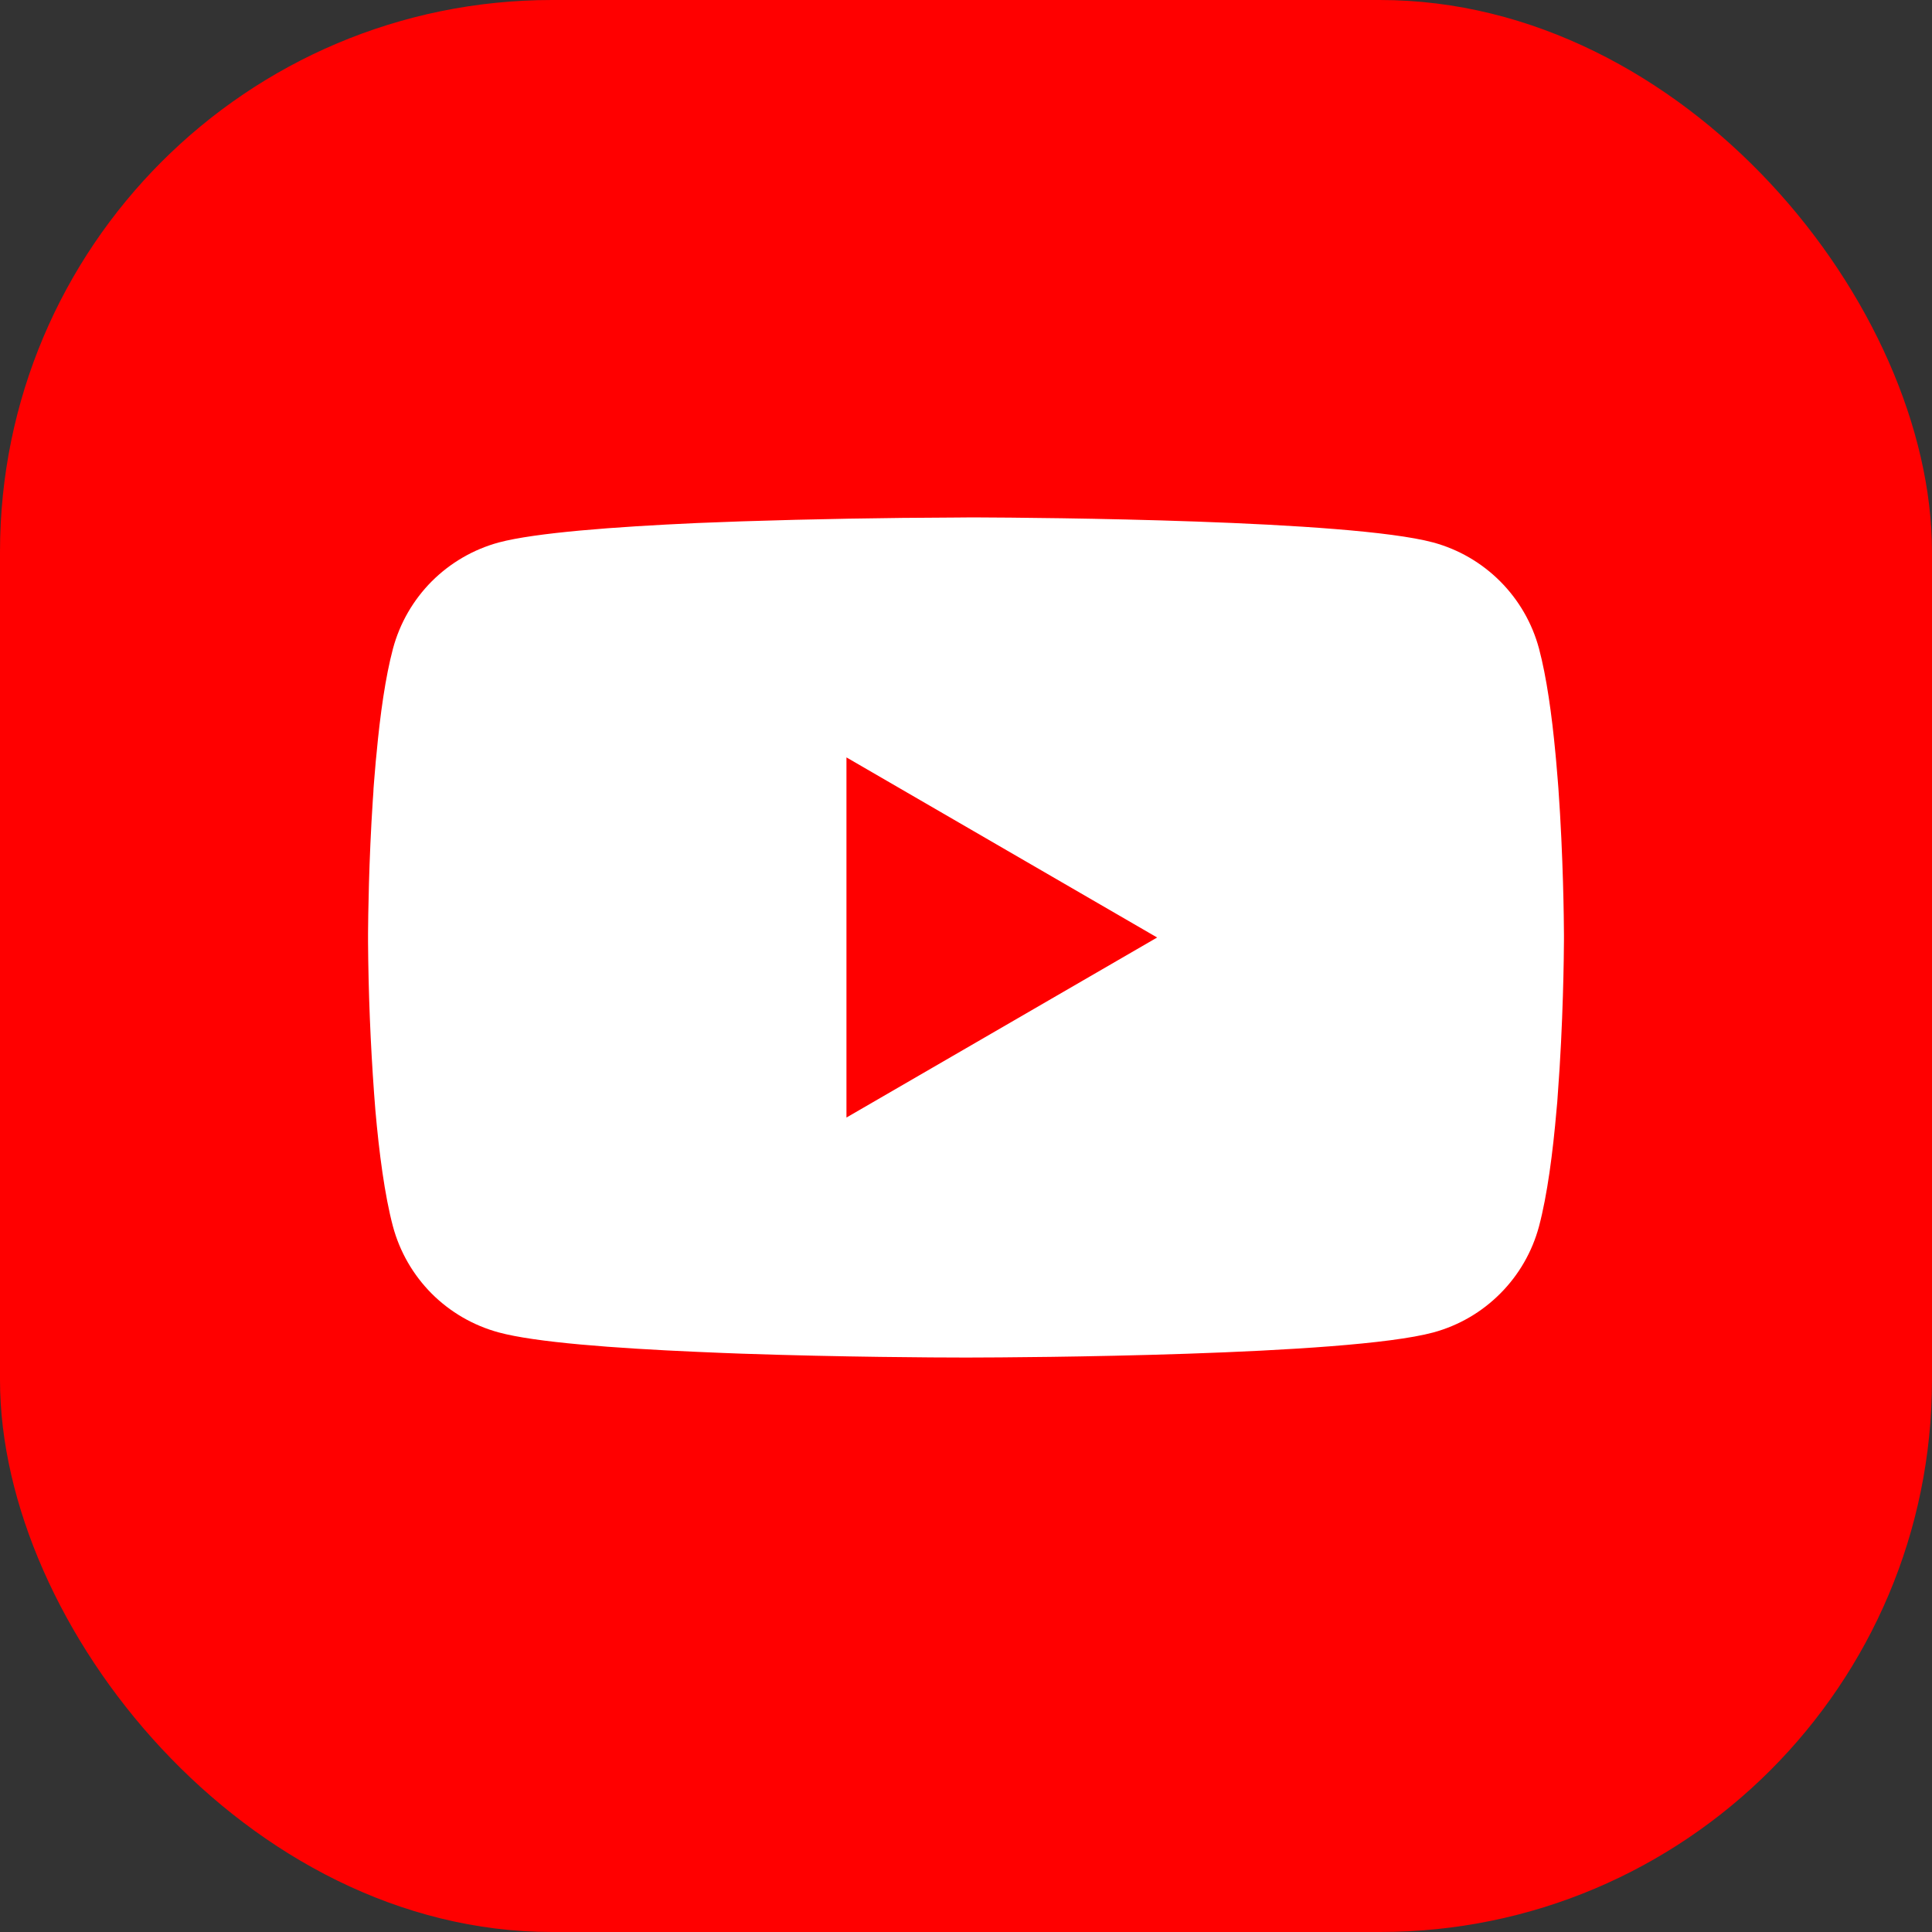 <?xml version="1.0" encoding="UTF-8"?> <svg xmlns="http://www.w3.org/2000/svg" width="32" height="32" viewBox="0 0 32 32" fill="none"><rect x="0" y="0" width="32" height="32" fill="#333333" stroke="none"/><rect width="32" height="32" rx="9.143" fill="#FF0000"></rect><g clip-path="url(#clip0_268_719)"><path d="M16.064 8.57H16.174C17.192 8.574 22.348 8.611 23.739 8.985C24.159 9.099 24.542 9.322 24.849 9.63C25.157 9.939 25.378 10.322 25.491 10.743C25.616 11.214 25.703 11.836 25.763 12.479L25.775 12.608L25.802 12.93L25.812 13.058C25.893 14.19 25.903 15.25 25.904 15.481V15.574C25.903 15.814 25.892 16.946 25.802 18.125L25.793 18.255L25.781 18.384C25.72 19.092 25.628 19.795 25.491 20.312C25.378 20.733 25.157 21.117 24.849 21.425C24.542 21.734 24.159 21.956 23.739 22.07C22.302 22.457 16.844 22.484 16.087 22.485H15.911C15.529 22.485 13.947 22.478 12.287 22.421L12.077 22.413L11.969 22.409L11.758 22.4L11.546 22.391C10.171 22.331 8.863 22.233 8.26 22.069C7.84 21.955 7.457 21.733 7.149 21.425C6.842 21.116 6.621 20.733 6.508 20.312C6.371 19.796 6.279 19.092 6.217 18.384L6.207 18.253L6.197 18.125C6.136 17.286 6.102 16.445 6.096 15.604L6.096 15.452C6.098 15.185 6.108 14.266 6.175 13.25L6.184 13.123L6.187 13.058L6.197 12.93L6.224 12.608L6.237 12.479C6.296 11.836 6.384 11.212 6.509 10.743C6.622 10.322 6.843 9.939 7.15 9.63C7.458 9.322 7.841 9.099 8.261 8.985C8.864 8.824 10.173 8.725 11.547 8.663L11.758 8.655L11.97 8.647L12.077 8.643L12.289 8.635C13.467 8.597 14.646 8.576 15.825 8.572L16.064 8.57ZM14.02 12.545V18.51L19.166 15.528L14.02 12.545Z" fill="white"></path></g><defs><clipPath id="clip0_268_719"><rect width="19.809" height="19.809" fill="white" transform="translate(6.096 6.095)"></rect></clipPath></defs></svg> 